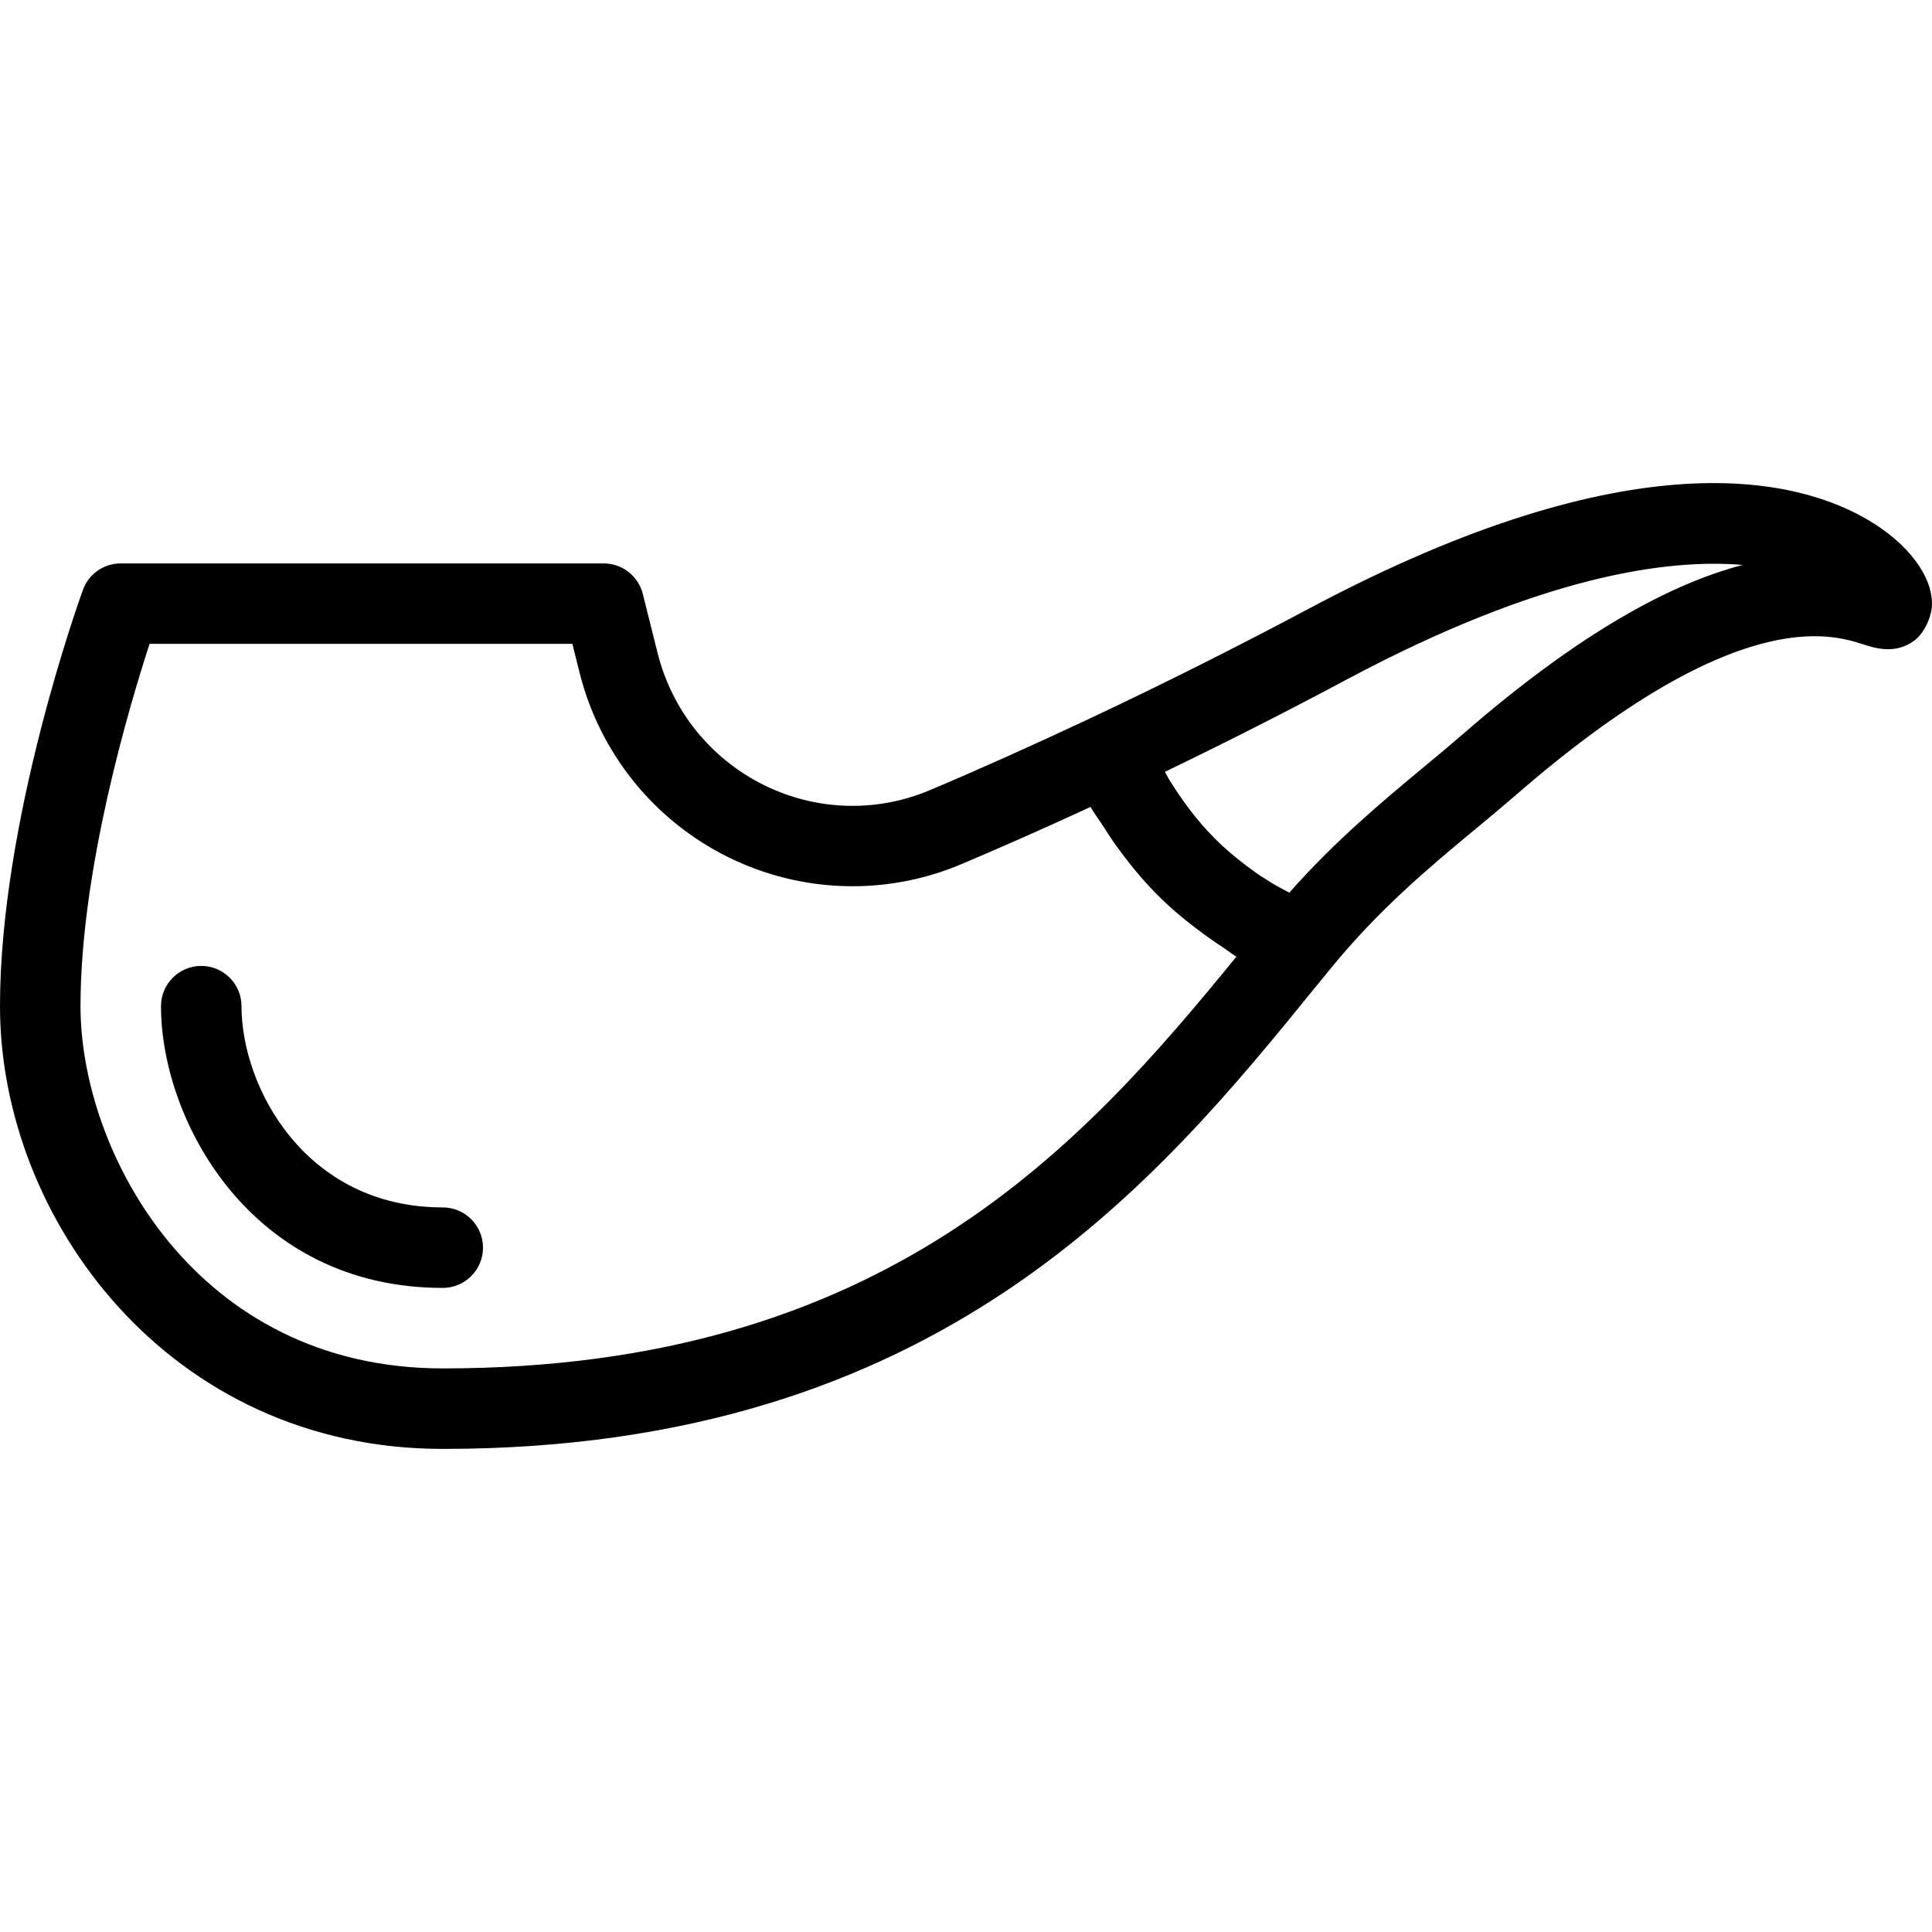 <?xml version="1.0" encoding="iso-8859-1"?>
<!-- Uploaded to: SVG Repo, www.svgrepo.com, Generator: SVG Repo Mixer Tools -->
<svg fill="#000000" height="800px" width="800px" version="1.1" id="Layer_1" xmlns="http://www.w3.org/2000/svg" xmlns:xlink="http://www.w3.org/1999/xlink" 
	 viewBox="0 0 512 512" xml:space="preserve">
<g>
	<g>
		<g>
			<path d="M117.333,319.977C80.939,319.977,64,288.148,64,266.644c0-5.888-4.779-10.667-10.667-10.667s-10.667,4.779-10.667,10.667
				c0,30.123,23.723,74.667,74.667,74.667c5.888,0,10.667-4.779,10.667-10.667S123.221,319.977,117.333,319.977z"/>
			<path d="M495.488,138.046c-18.432-11.093-62.229-22.763-148.501,23.189c-18.944,10.091-38.336,19.819-57.643,28.928
				c-15.616,7.339-30.037,13.803-42.837,19.2c-14.229,6.059-30.357,5.525-44.203-1.387c-14.016-6.976-24.235-19.712-28.032-34.923
				l-3.925-15.659c-1.195-4.757-5.461-8.085-10.347-8.085H32c-4.501,0-8.491,2.795-10.027,7.019C21.077,158.804,0,217.321,0,266.644
				c0,56.427,44.864,117.333,117.333,117.333c131.947,0,189.632-71.083,231.765-122.987l3.349-4.096
				c0.021-0.021,0.043-0.021,0.043-0.043c12.885-15.872,26.581-27.243,38.677-37.269c3.669-3.051,7.189-5.973,10.517-8.853
				c58.453-50.816,83.733-42.645,92.053-39.979c3.157,1.024,8.469,2.709,13.461-0.896c2.752-2.005,4.8-6.443,4.8-9.856
				C512,152.574,505.685,144.169,495.488,138.046z M117.333,362.644c-65.493,0-96-57.28-96-96c0-36.075,12.864-79.317,18.304-96
				v-0.021H151.68l1.899,7.573c5.312,21.291,19.605,39.083,39.189,48.853c19.456,9.685,42.069,10.411,62.059,1.941
				c10.411-4.395,21.867-9.451,34.176-15.147c1.003,1.771,2.24,3.371,3.328,5.056c0.981,1.515,1.92,3.051,2.965,4.501
				c3.477,4.864,7.211,9.557,11.477,13.803c4.288,4.309,9.003,8.064,13.931,11.563c1.088,0.768,2.176,1.515,3.285,2.24
				c1.237,0.811,2.389,1.749,3.669,2.517C286.784,303.657,234.411,362.644,117.333,362.644z M387.648,194.58
				c-3.2,2.773-6.592,5.611-10.133,8.533c-11.093,9.216-23.488,19.52-35.84,33.451c-1.621-0.896-3.285-1.707-4.843-2.688
				c-1.259-0.811-2.56-1.579-3.776-2.432c-3.904-2.773-7.659-5.781-11.093-9.195c-0.043-0.043-0.085-0.064-0.107-0.107
				c-0.021-0.021-0.021-0.043-0.043-0.064c-4.629-4.629-8.469-9.877-11.925-15.403c-0.427-0.683-0.768-1.429-1.173-2.133
				c16.235-7.829,32.427-16.043,48.299-24.533c51.691-27.541,85.013-31.979,104.811-30.293
				C443.307,154.558,419.264,167.081,387.648,194.58z"/>
		</g>
	</g>
</g>
</svg>